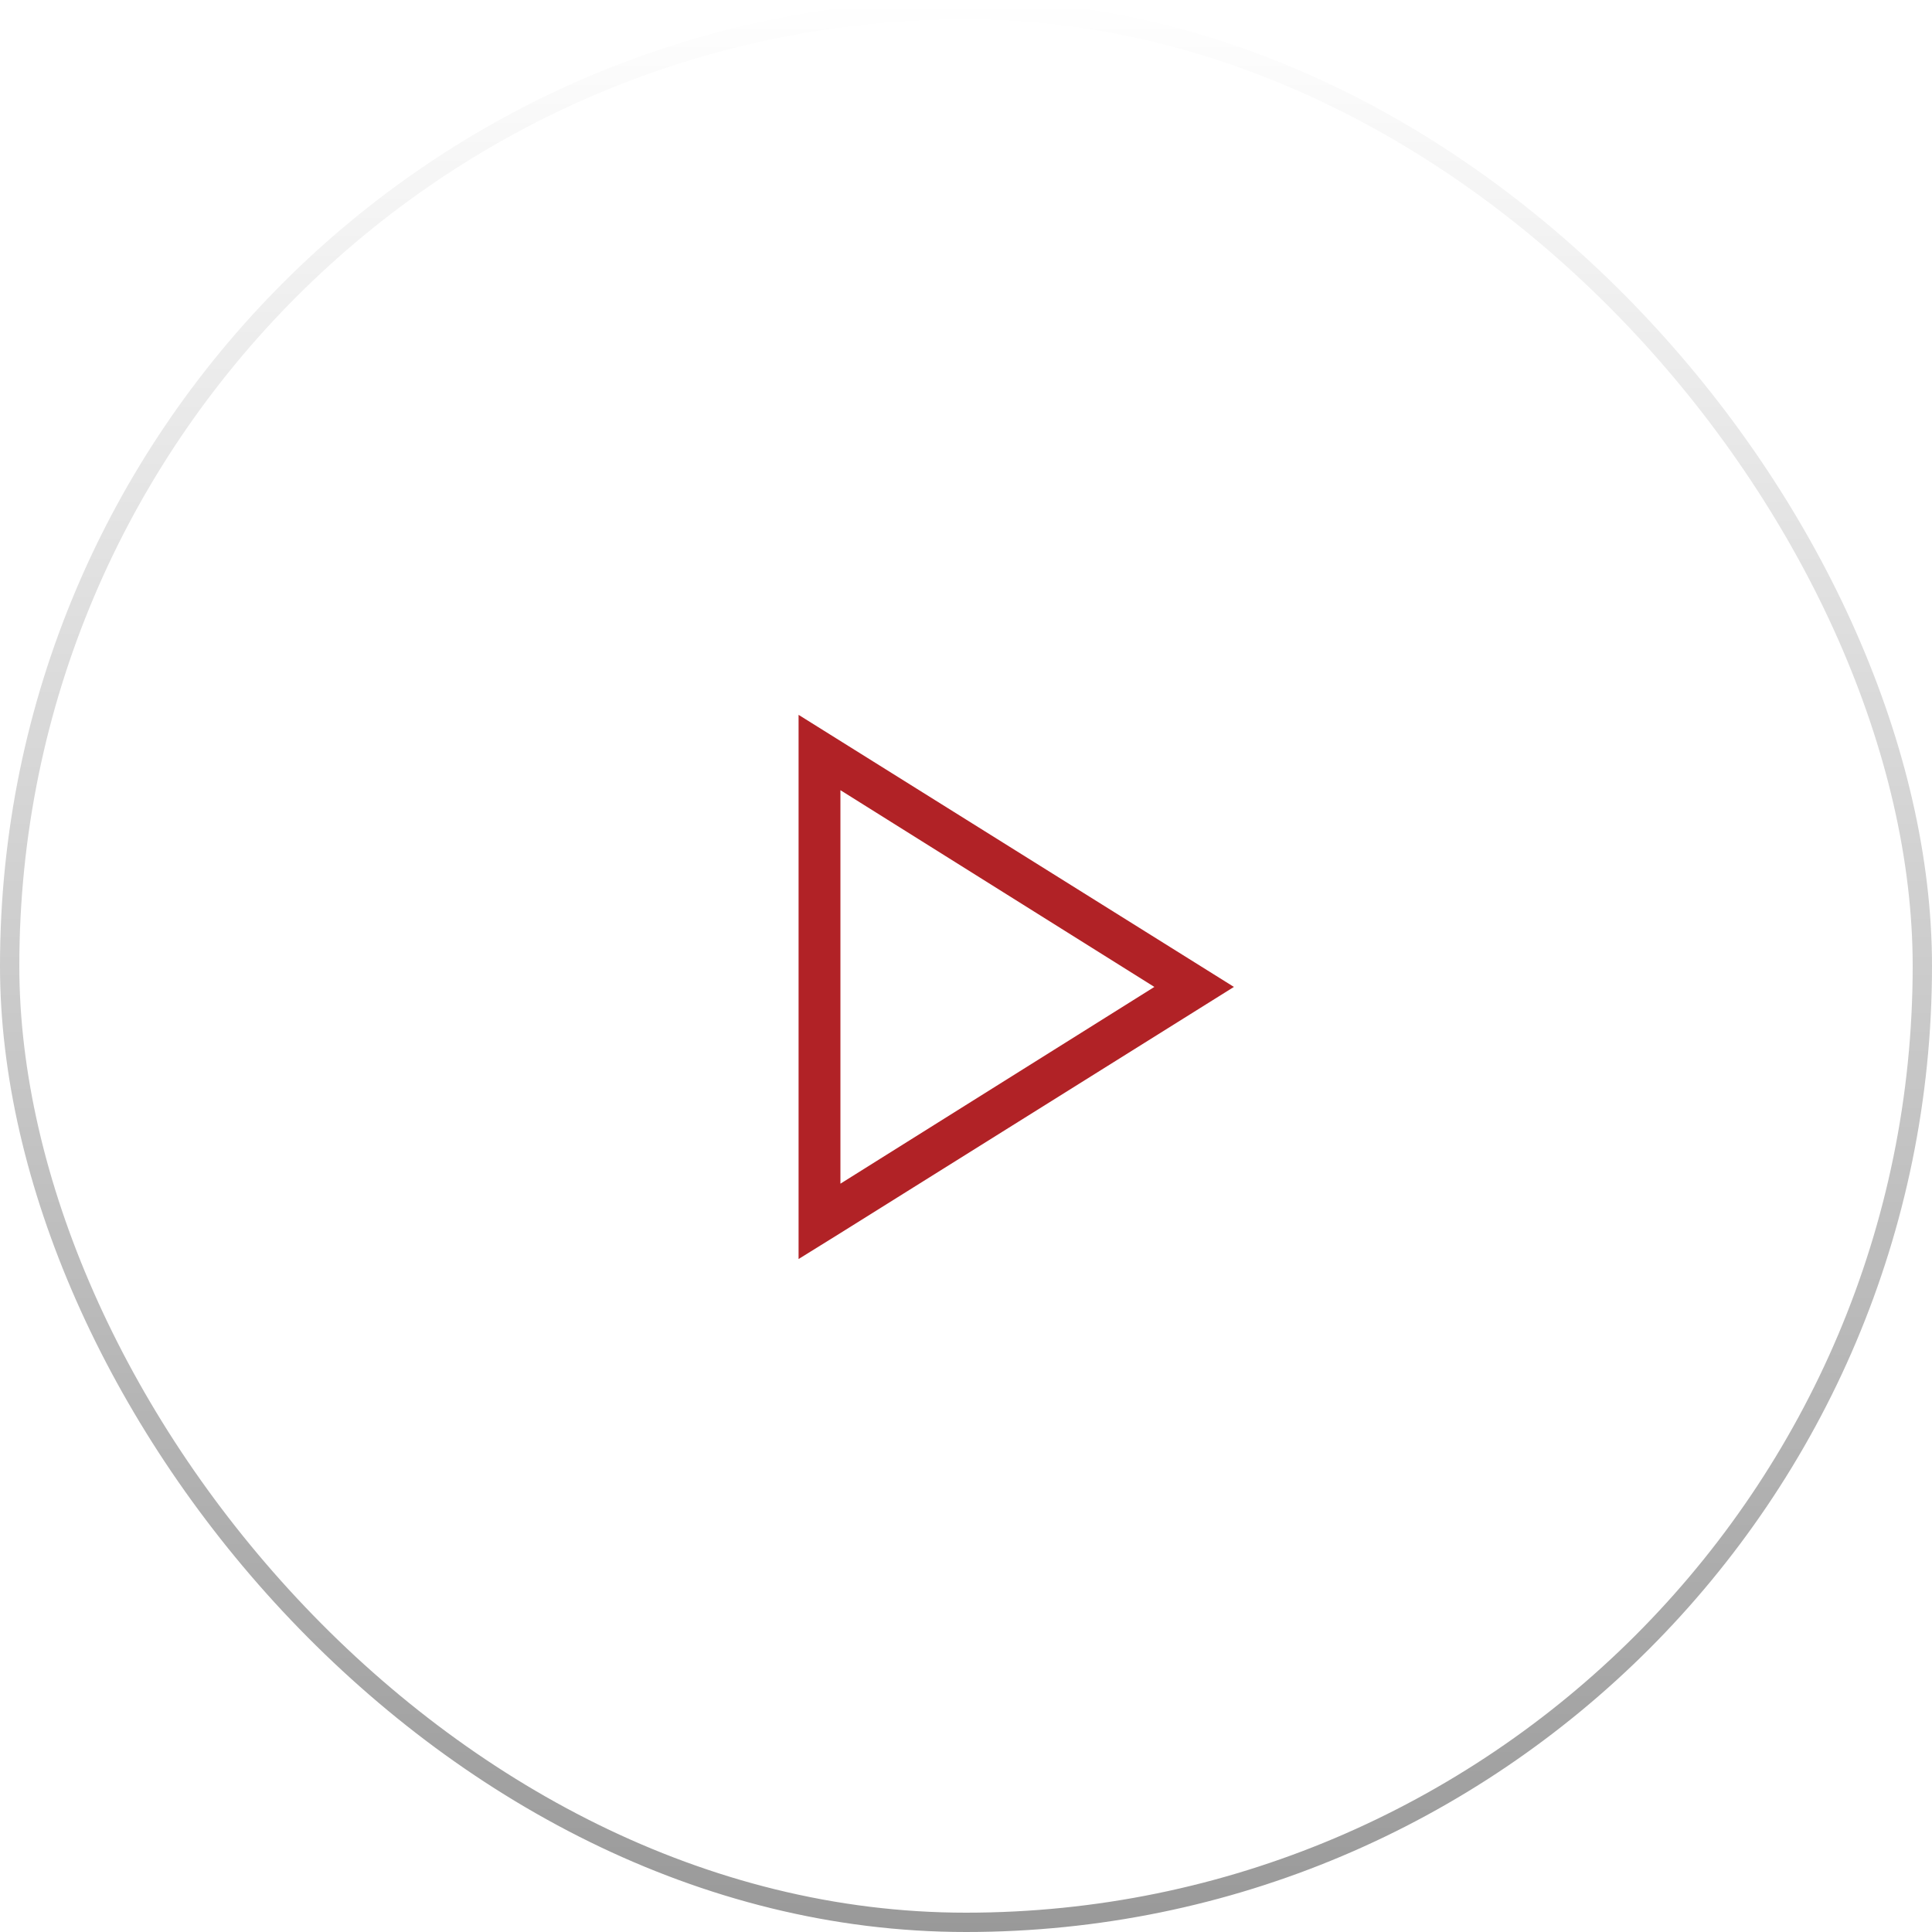 <svg width="100" height="100" viewBox="0 0 100 100" fill="none" xmlns="http://www.w3.org/2000/svg">
<g filter="url(#filter0_b_942_203)">
<rect width="100" height="100" rx="50" fill="white"/>
<rect x="0.5" y="0.5" width="99" height="99" rx="49.5" stroke="url(#paint0_linear_942_203)"/>
<path d="M63.867 51.083L43.5 63.823L41.334 65.167V37L63.867 51.083ZM59.75 51.083L43.5 40.9V61.267L59.75 51.083Z" fill="#B12226"/>
</g>
<defs>
<filter id="filter0_b_942_203" x="-4" y="-4" width="108" height="108" filterUnits="userSpaceOnUse" color-interpolation-filters="sRGB">
<feFlood flood-opacity="0" result="BackgroundImageFix"/>
<feGaussianBlur in="BackgroundImageFix" stdDeviation="2"/>
<feComposite in2="SourceAlpha" operator="in" result="effect1_backgroundBlur_942_203"/>
<feBlend mode="normal" in="SourceGraphic" in2="effect1_backgroundBlur_942_203" result="shape"/>
</filter>
<linearGradient id="paint0_linear_942_203" x1="50" y1="0" x2="50" y2="100" gradientUnits="userSpaceOnUse">
<stop stop-color="white"/>
<stop offset="1" stop-color="#999999"/>
</linearGradient>
</defs>
</svg>
